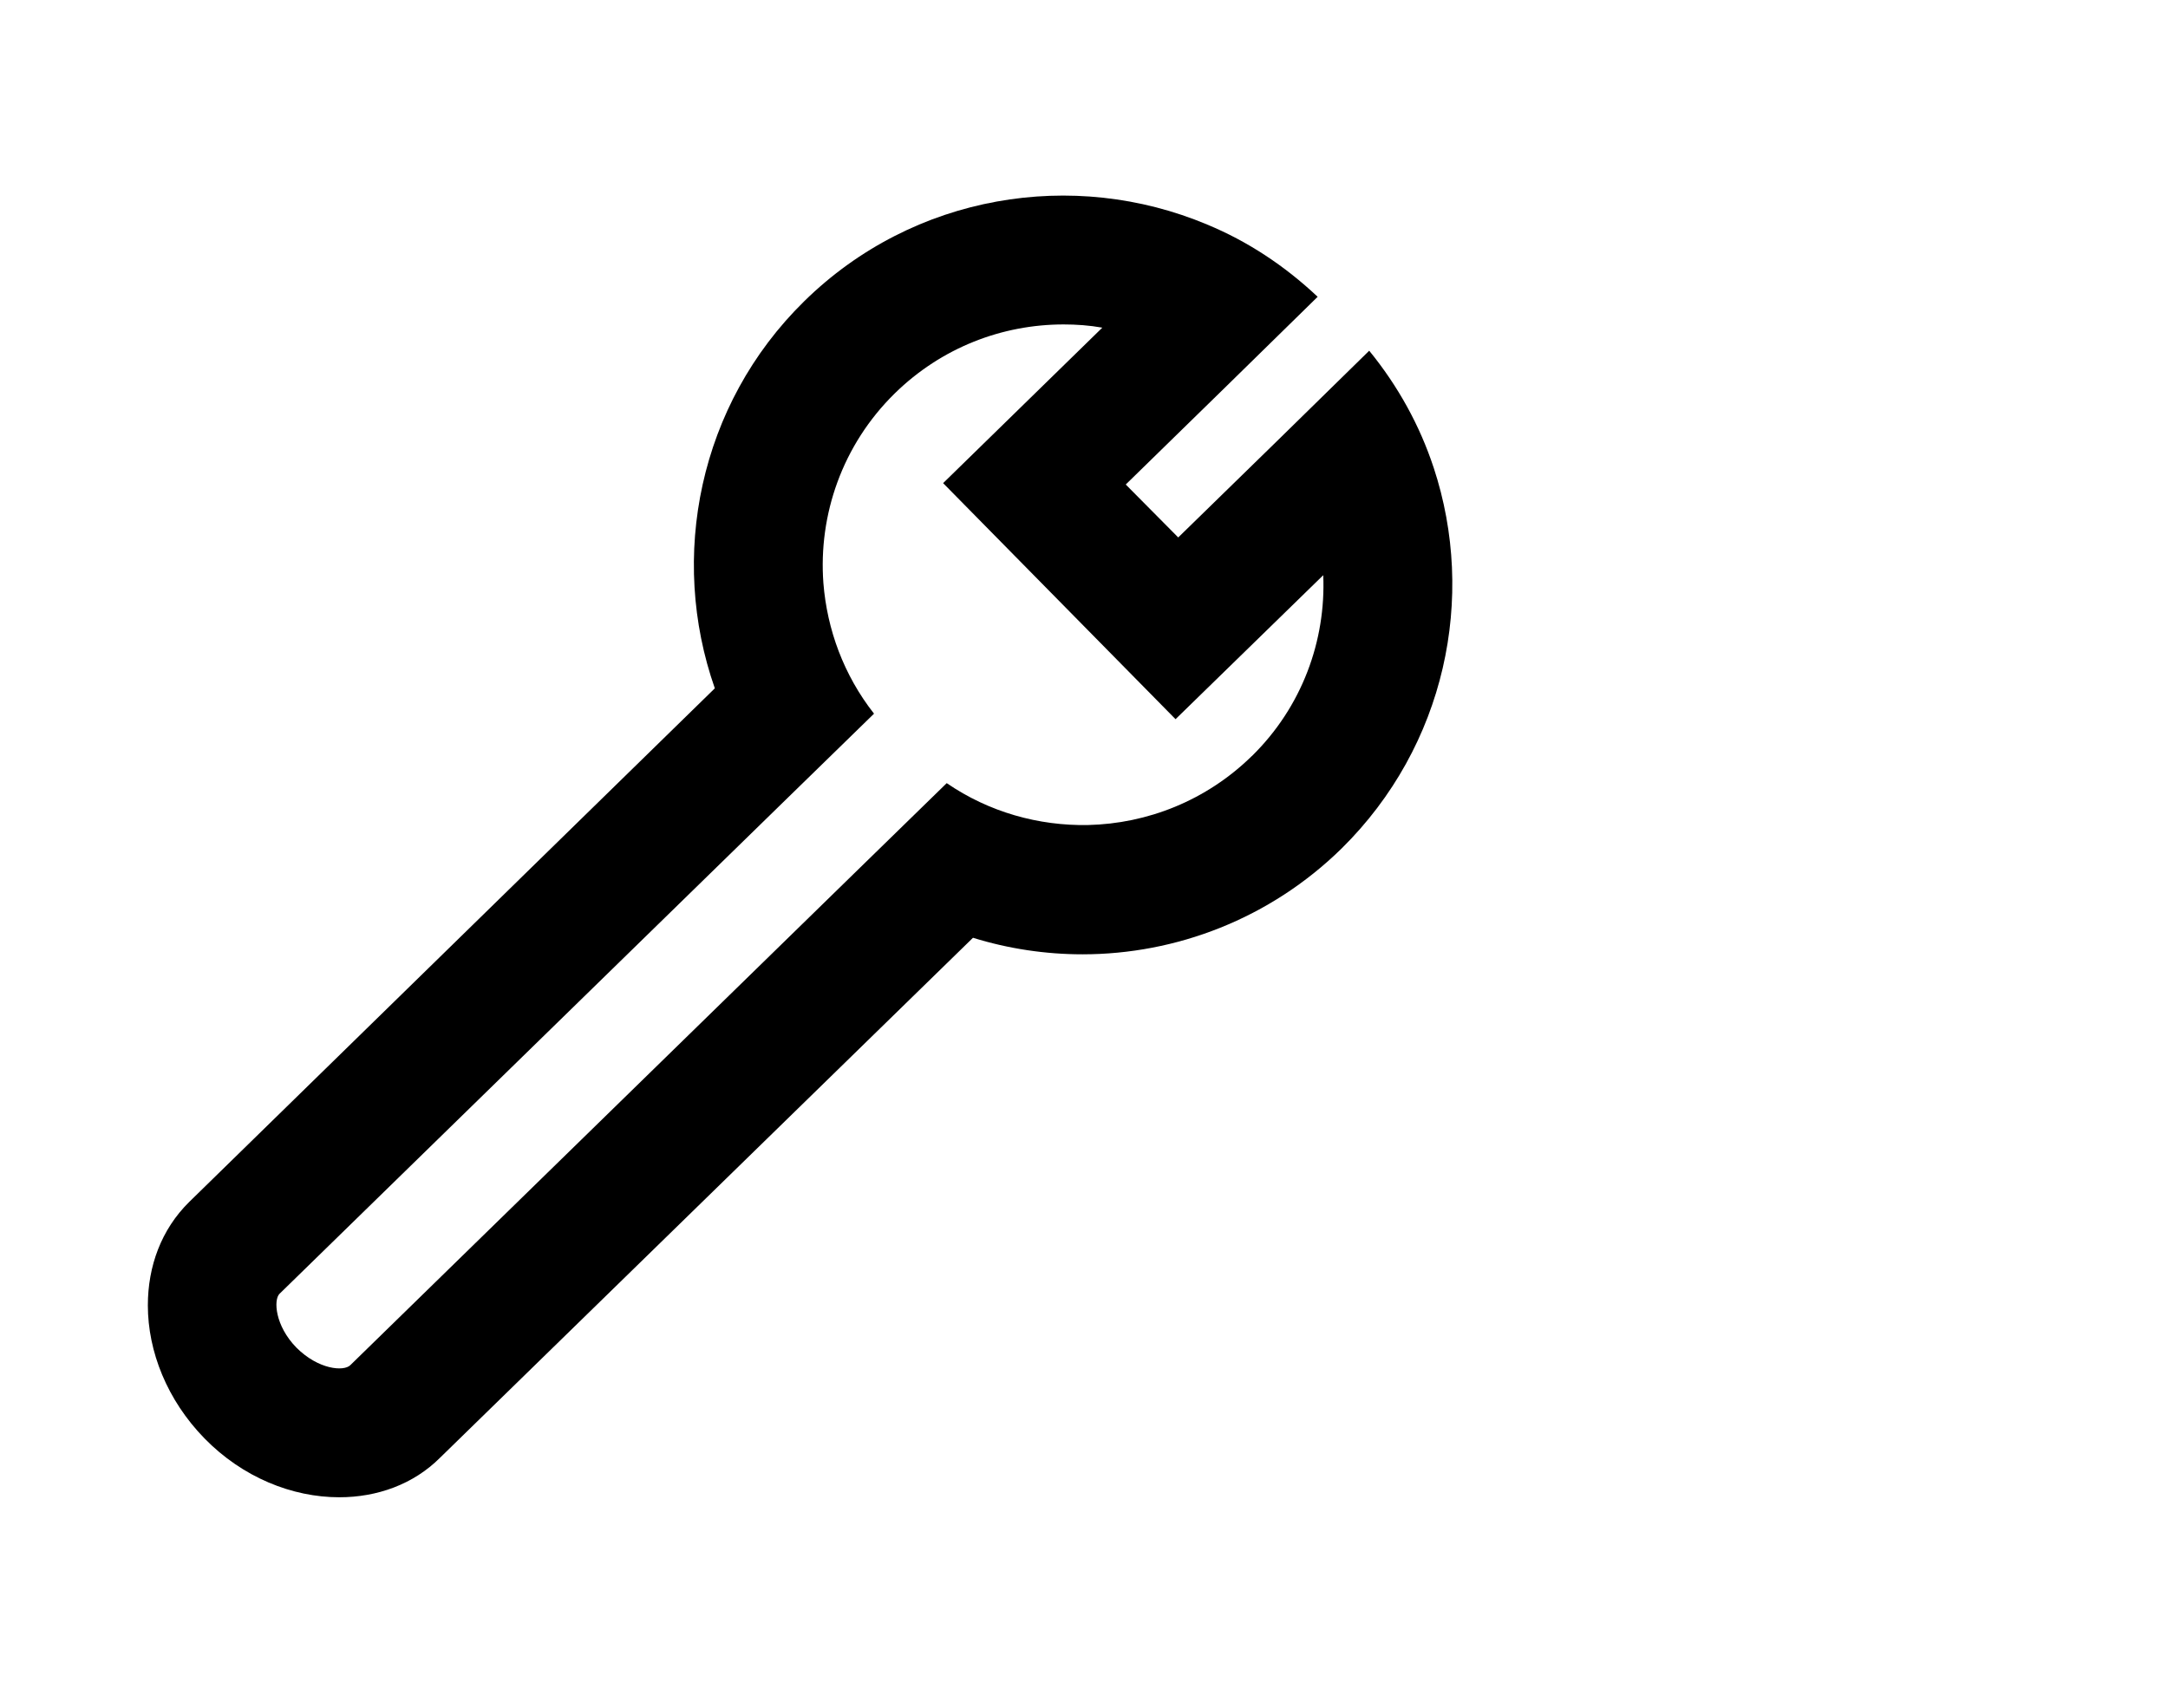 <?xml version="1.0" encoding="UTF-8" standalone="no"?>
<svg xmlns="http://www.w3.org/2000/svg" height="223" id="Quote" viewBox="0 0 283 223" width="283">
  <defs>
    <style>.cls-1{stroke-width:0px;}</style>
  </defs>
  <g id="Tool">
    <path class="cls-1" d="m187.14,61.05c-1.8-5.47-4.63-10.63-8.41-15.26l-12.07,11.83-12.86,12.55-6.85-6.91,13.04-12.74,12.01-11.77c-4.33-4.08-9.19-7.27-14.42-9.43-17.42-7.33-38.33-4.02-52.62,10.03-13.76,13.52-17.66,33.4-11.65,50.52L24.71,156.92c-3.66,3.6-5.41,8.41-5.41,13.52,0,6.01,2.52,12.37,7.39,17.36,4.99,5.11,11.47,7.69,17.6,7.69,4.93,0,9.67-1.68,13.16-5.17l69.56-67.88c4.63,1.44,9.49,2.16,14.3,2.16,12.19,0,24.45-4.63,33.82-13.82,13.58-13.4,17.6-32.8,12.01-49.74Zm-23.73,37.66c-5.95,5.83-13.64,8.83-21.39,9.01-6.43.12-12.92-1.68-18.44-5.47l-12.19,11.89-65.66,64.1c-.84.84-4.14.6-7.03-2.28-2.82-2.88-3-6.25-2.22-7.03l65.54-63.98,12.07-11.77c-3.96-5.05-6.13-10.99-6.61-17.06-.66-8.89,2.46-18.02,9.31-24.75,6.13-6.01,14.06-9.01,22.05-9.01,1.68,0,3.36.12,5.05.42l-20.78,20.3,30.34,30.82,19.28-18.8c.36,8.53-2.76,17.18-9.31,23.61Z"/>
  </g>
</svg>
